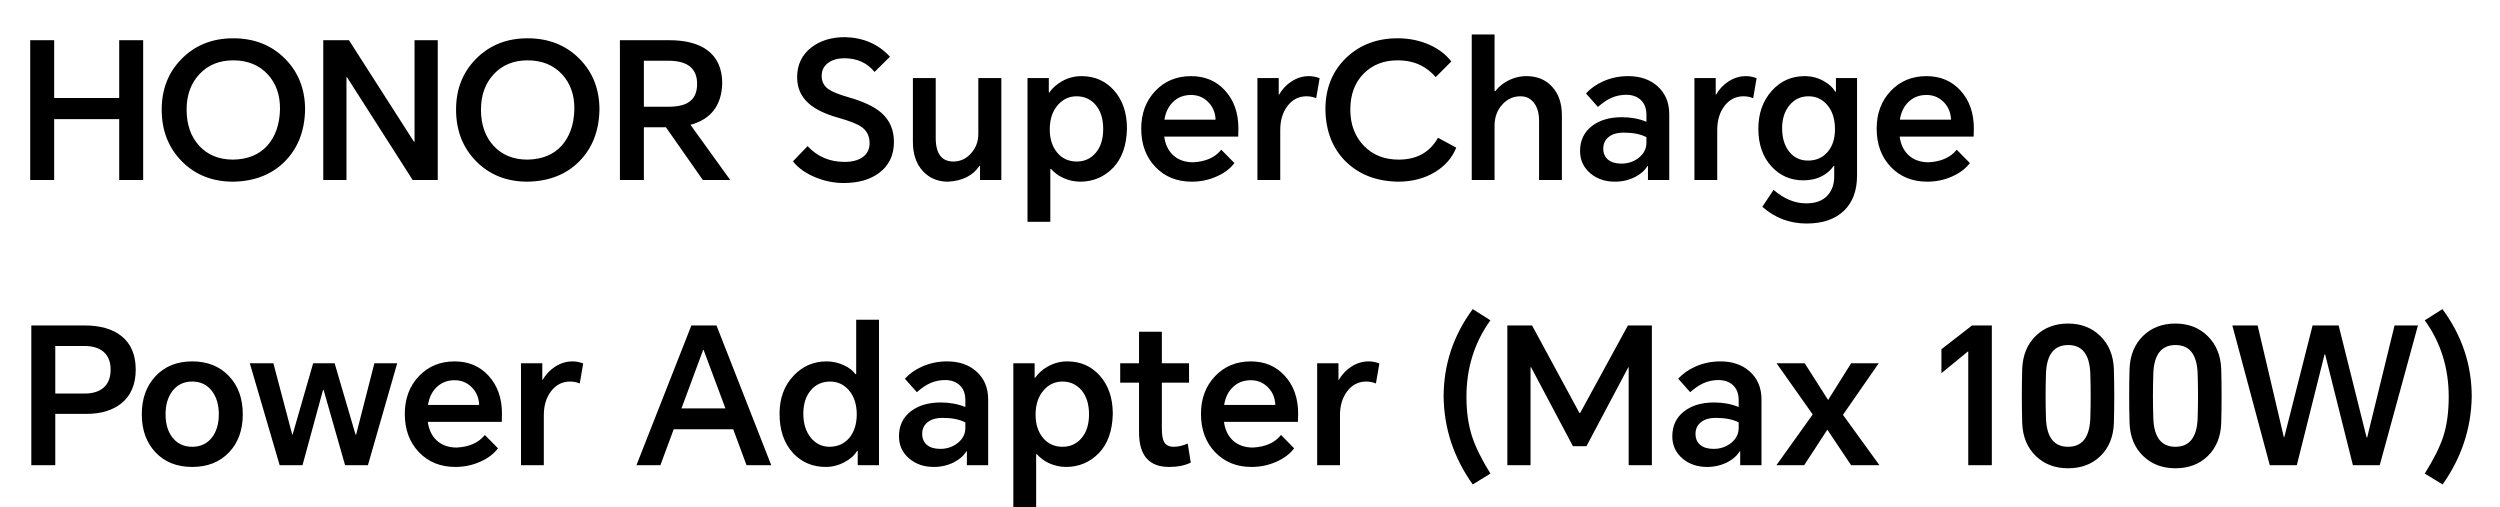 <svg width="631" height="128" viewBox="0 0 631 128" fill="none" xmlns="http://www.w3.org/2000/svg">
<path d="M7.625 45.424V10.144H13.672V24.736H30.088V10.144H36.136V45.424H30.088V30.064H13.672V45.424H7.625ZM58.861 45.856C53.581 45.856 49.245 44.128 45.853 40.672C42.493 37.248 40.813 32.912 40.813 27.664C40.813 22.512 42.493 18.24 45.853 14.848C49.277 11.392 53.613 9.664 58.861 9.664C64.173 9.664 68.541 11.392 71.965 14.848C75.325 18.24 77.005 22.512 77.005 27.664C76.909 33.008 75.229 37.344 71.965 40.672C68.669 44.032 64.301 45.76 58.861 45.856ZM47.101 27.664C47.101 31.44 48.157 34.48 50.269 36.784C52.413 39.12 55.277 40.288 58.861 40.288C62.509 40.224 65.373 39.056 67.453 36.784C69.501 34.48 70.573 31.44 70.669 27.664C70.733 24.016 69.693 21.04 67.549 18.736C65.373 16.4 62.477 15.232 58.861 15.232C55.341 15.232 52.493 16.4 50.317 18.736C48.173 21.04 47.101 24.016 47.101 27.664ZM81.593 45.424V10.144H88.073L104.489 35.776H104.633V10.144H110.489V45.424H104.153L87.593 19.504H87.449V45.424H81.593ZM133.158 45.856C127.878 45.856 123.542 44.128 120.15 40.672C116.79 37.248 115.11 32.912 115.11 27.664C115.11 22.512 116.79 18.24 120.15 14.848C123.574 11.392 127.91 9.664 133.158 9.664C138.47 9.664 142.838 11.392 146.262 14.848C149.622 18.24 151.302 22.512 151.302 27.664C151.206 33.008 149.526 37.344 146.262 40.672C142.966 44.032 138.598 45.76 133.158 45.856ZM121.398 27.664C121.398 31.44 122.454 34.48 124.566 36.784C126.71 39.12 129.574 40.288 133.158 40.288C136.806 40.224 139.67 39.056 141.75 36.784C143.798 34.48 144.87 31.44 144.966 27.664C145.03 24.016 143.99 21.04 141.846 18.736C139.67 16.4 136.774 15.232 133.158 15.232C129.638 15.232 126.79 16.4 124.614 18.736C122.47 21.04 121.398 24.016 121.398 27.664ZM184.306 45.424H177.394L168.082 32.128H162.514V45.424H156.466V10.144H168.85C173.01 10.144 176.226 10.976 178.498 12.64C181.026 14.496 182.29 17.296 182.29 21.04C182.13 26.608 179.458 30.096 174.274 31.504L184.306 45.424ZM162.514 26.944H168.658C170.962 26.944 172.69 26.56 173.842 25.792C175.25 24.864 175.954 23.328 175.954 21.184C175.954 17.28 173.538 15.328 168.706 15.328H162.514V26.944ZM220.732 18.16C218.876 15.856 216.332 14.704 213.1 14.704C211.5 14.704 210.172 15.072 209.116 15.808C207.964 16.608 207.388 17.728 207.388 19.168C207.388 20.576 207.948 21.68 209.068 22.48C209.996 23.152 211.692 23.84 214.156 24.544C217.868 25.6 220.62 26.896 222.412 28.432C224.556 30.288 225.628 32.752 225.628 35.824C225.628 39.184 224.38 41.792 221.884 43.648C219.612 45.344 216.62 46.192 212.908 46.192C210.508 46.192 208.14 45.712 205.804 44.752C203.372 43.76 201.484 42.416 200.14 40.72L203.836 36.88C206.3 39.536 209.404 40.864 213.148 40.864C215.036 40.864 216.54 40.48 217.66 39.712C218.876 38.88 219.484 37.68 219.484 36.112C219.484 34.32 218.78 32.944 217.372 31.984C216.348 31.28 214.428 30.528 211.612 29.728C208.188 28.768 205.644 27.52 203.98 25.984C202.124 24.288 201.196 22.128 201.196 19.504C201.196 16.336 202.396 13.824 204.796 11.968C207.036 10.24 209.868 9.376 213.292 9.376C217.964 9.504 221.74 11.152 224.62 14.32L220.732 18.16ZM239.295 45.856C236.703 45.856 234.591 44.976 232.959 43.216C231.263 41.392 230.415 38.928 230.415 35.824V19.696H236.175V34.528C236.111 38.688 237.599 40.768 240.639 40.768C242.335 40.768 243.791 40.112 245.007 38.8C246.287 37.424 246.927 35.76 246.927 33.808V19.696H252.735V45.424H247.359V41.872H247.215C245.551 44.336 242.911 45.664 239.295 45.856ZM259.343 55.984V19.696H264.719V23.392H264.815C265.647 22.208 266.719 21.248 268.031 20.512C269.567 19.648 271.215 19.216 272.975 19.216C276.271 19.216 278.991 20.4 281.135 22.768C283.343 25.232 284.447 28.464 284.447 32.464C284.351 36.72 283.183 40.016 280.943 42.352C278.703 44.656 275.967 45.824 272.735 45.856C271.167 45.856 269.695 45.536 268.319 44.896C267.103 44.32 266.095 43.568 265.295 42.64H265.103V55.984H259.343ZM264.959 32.656C264.959 35.056 265.583 37.008 266.831 38.512C268.079 40.016 269.727 40.768 271.775 40.768C273.727 40.768 275.327 40.032 276.575 38.56C277.823 37.088 278.447 35.088 278.447 32.56C278.447 30 277.807 27.968 276.527 26.464C275.279 25.024 273.679 24.304 271.727 24.304C269.903 24.304 268.351 25.008 267.071 26.416C265.663 27.984 264.959 30.064 264.959 32.656ZM311.565 41.152C310.541 42.528 309.069 43.648 307.149 44.512C305.165 45.408 303.053 45.856 300.813 45.856C297.069 45.856 294.013 44.624 291.645 42.16C289.245 39.664 288.045 36.432 288.045 32.464C288.045 28.624 289.229 25.456 291.597 22.96C293.965 20.464 296.973 19.216 300.621 19.216C304.141 19.216 307.005 20.432 309.213 22.864C311.453 25.328 312.573 28.512 312.573 32.416C312.573 33.344 312.557 34.032 312.525 34.48H293.853C294.109 36.4 294.829 37.936 296.013 39.088C297.325 40.336 299.037 40.96 301.149 40.96C304.317 40.8 306.685 39.744 308.253 37.792L311.565 41.152ZM293.901 30.208H306.813C306.749 28.416 306.125 26.928 304.941 25.744C303.757 24.56 302.317 23.968 300.621 23.968C298.797 23.968 297.277 24.56 296.061 25.744C294.909 26.864 294.189 28.352 293.901 30.208ZM317.375 45.424V19.696H322.751V23.872H322.847C323.647 22.496 324.687 21.392 325.967 20.56C327.343 19.664 328.815 19.216 330.383 19.216C331.311 19.216 332.207 19.392 333.071 19.744L332.207 24.784C331.439 24.464 330.623 24.304 329.759 24.304C327.807 24.304 326.207 25.12 324.959 26.752C323.743 28.352 323.135 30.368 323.135 32.8V45.424H317.375ZM367.556 37.264C366.532 39.824 364.756 41.872 362.228 43.408C359.572 45.04 356.436 45.856 352.82 45.856C347.444 45.76 343.076 44.08 339.716 40.816C336.356 37.52 334.628 33.136 334.532 27.664C334.532 22.288 336.292 17.92 339.812 14.56C343.236 11.296 347.556 9.664 352.772 9.664C355.716 9.664 358.42 10.224 360.884 11.344C363.188 12.4 364.996 13.792 366.308 15.52L362.372 19.456C361.188 18.112 359.892 17.104 358.484 16.432C356.82 15.632 354.9 15.232 352.724 15.232C349.268 15.232 346.436 16.336 344.228 18.544C341.956 20.816 340.82 23.856 340.82 27.664C340.82 31.408 341.972 34.464 344.276 36.832C346.516 39.136 349.428 40.288 353.012 40.288C357.588 40.288 360.9 38.448 362.948 34.768L367.556 37.264ZM371.468 8.704H377.228V23.008H377.42C378.188 21.984 379.196 21.136 380.444 20.464C381.98 19.632 383.596 19.216 385.292 19.216C387.948 19.216 390.092 20.096 391.724 21.856C393.388 23.648 394.22 26.064 394.22 29.104V45.424H388.46V30.496C388.46 28.544 388.012 27.008 387.116 25.888C386.284 24.832 385.164 24.304 383.756 24.304C381.964 24.304 380.444 24.992 379.196 26.368C377.884 27.808 377.228 29.584 377.228 31.696V45.424H371.468V8.704ZM410.952 19.216C413.96 19.216 416.408 20.048 418.296 21.712C420.312 23.472 421.32 25.856 421.32 28.864V45.424H415.944V41.92H415.8C415.16 43.008 414.136 43.92 412.728 44.656C411.16 45.456 409.448 45.856 407.592 45.856C405.128 45.856 403.064 45.152 401.4 43.744C399.672 42.272 398.808 40.4 398.808 38.128C398.808 35.44 399.816 33.328 401.832 31.792C403.752 30.32 406.264 29.584 409.368 29.584C411.64 29.584 413.704 29.968 415.56 30.736V28.96C415.56 27.36 415.08 26.112 414.12 25.216C413.224 24.384 412.04 23.952 410.568 23.92C409.128 23.92 407.816 24.192 406.632 24.736C405.576 25.216 404.472 25.968 403.32 26.992L400.296 23.584C401.48 22.304 402.936 21.28 404.664 20.512C406.616 19.648 408.712 19.216 410.952 19.216ZM404.664 37.504C404.664 38.688 405.064 39.616 405.864 40.288C406.664 40.96 407.784 41.296 409.224 41.296C410.92 41.296 412.392 40.8 413.64 39.808C414.92 38.784 415.56 37.52 415.56 36.016V34.624C414.12 33.856 412.184 33.472 409.752 33.472C408.248 33.472 407.048 33.808 406.152 34.48C405.16 35.216 404.664 36.224 404.664 37.504ZM427.671 45.424V19.696H433.047V23.872H433.143C433.943 22.496 434.983 21.392 436.263 20.56C437.639 19.664 439.111 19.216 440.679 19.216C441.607 19.216 442.503 19.392 443.367 19.744L442.503 24.784C441.735 24.464 440.919 24.304 440.055 24.304C438.103 24.304 436.503 25.12 435.255 26.752C434.039 28.352 433.431 30.368 433.431 32.8V45.424H427.671ZM455.997 56.416C451.709 56.416 447.981 55.008 444.813 52.192L447.645 47.92C450.269 50.192 453.021 51.328 455.901 51.328C458.333 51.328 460.157 50.624 461.373 49.216C462.429 48 462.957 46.432 462.957 44.512V41.872H462.813C462.109 42.928 461.149 43.776 459.933 44.416C458.525 45.152 456.941 45.52 455.181 45.52C451.981 45.52 449.309 44.368 447.165 42.064C444.925 39.632 443.805 36.448 443.805 32.512C443.805 28.672 444.925 25.488 447.165 22.96C449.373 20.464 452.157 19.216 455.517 19.216C457.245 19.216 458.845 19.632 460.317 20.464C461.629 21.2 462.605 22.096 463.245 23.152H463.389V19.696H468.717V44.32C468.717 48.096 467.629 51.04 465.453 53.152C463.213 55.328 460.061 56.416 455.997 56.416ZM449.805 32.368C449.805 34.832 450.413 36.816 451.629 38.32C452.813 39.792 454.381 40.528 456.333 40.528C458.413 40.528 460.077 39.792 461.325 38.32C462.541 36.88 463.149 34.976 463.149 32.608C463.149 30.048 462.493 28 461.181 26.464C459.933 25.024 458.365 24.304 456.477 24.304C454.493 24.304 452.877 25.072 451.629 26.608C450.413 28.112 449.805 30.032 449.805 32.368ZM497.19 41.152C496.166 42.528 494.694 43.648 492.774 44.512C490.79 45.408 488.678 45.856 486.438 45.856C482.694 45.856 479.638 44.624 477.27 42.16C474.87 39.664 473.67 36.432 473.67 32.464C473.67 28.624 474.854 25.456 477.222 22.96C479.59 20.464 482.598 19.216 486.246 19.216C489.766 19.216 492.63 20.432 494.838 22.864C497.078 25.328 498.198 28.512 498.198 32.416C498.198 33.344 498.182 34.032 498.15 34.48H479.478C479.734 36.4 480.454 37.936 481.638 39.088C482.95 40.336 484.662 40.96 486.774 40.96C489.942 40.8 492.31 39.744 493.878 37.792L497.19 41.152ZM479.526 30.208H492.438C492.374 28.416 491.75 26.928 490.566 25.744C489.382 24.56 487.942 23.968 486.246 23.968C484.422 23.968 482.902 24.56 481.686 25.744C480.534 26.864 479.814 28.352 479.526 30.208Z" fill="black"/>
<path d="M7.904 117.424V82.144H21.344C25.28 82.144 28.368 83.024 30.608 84.784C33.04 86.704 34.256 89.536 34.256 93.28C34.256 97.024 33.04 99.872 30.608 101.824C28.4 103.584 25.472 104.464 21.824 104.464H13.952V117.424H7.904ZM13.952 99.328H21.344C23.392 99.328 24.976 98.848 26.096 97.888C27.312 96.864 27.92 95.328 27.92 93.28C27.92 91.296 27.312 89.792 26.096 88.768C24.944 87.808 23.36 87.328 21.344 87.328H13.952V99.328ZM35.789 104.56C35.789 100.624 36.941 97.424 39.245 94.96C41.581 92.464 44.669 91.216 48.509 91.216C52.381 91.216 55.485 92.464 57.821 94.96C60.125 97.392 61.277 100.592 61.277 104.56C61.277 108.528 60.125 111.728 57.821 114.16C55.485 116.624 52.381 117.856 48.509 117.856C44.637 117.856 41.549 116.624 39.245 114.16C36.941 111.728 35.789 108.528 35.789 104.56ZM41.789 104.56C41.789 106.992 42.365 108.944 43.517 110.416C44.733 111.984 46.397 112.768 48.509 112.768C50.621 112.768 52.285 111.984 53.501 110.416C54.653 108.912 55.229 106.96 55.229 104.56C55.229 102.16 54.653 100.208 53.501 98.704C52.285 97.104 50.621 96.304 48.509 96.304C46.397 96.304 44.733 97.104 43.517 98.704C42.365 100.208 41.789 102.16 41.789 104.56ZM100.253 91.696L92.861 117.424H87.101L81.677 98.416H81.533L76.349 117.424H70.589L63.053 91.696H69.005L73.757 109.696H73.853L79.037 91.696H84.461L89.741 109.696H89.885L94.493 91.696H100.253ZM125.69 113.152C124.666 114.528 123.194 115.648 121.274 116.512C119.29 117.408 117.178 117.856 114.938 117.856C111.194 117.856 108.138 116.624 105.77 114.16C103.37 111.664 102.17 108.432 102.17 104.464C102.17 100.624 103.354 97.456 105.722 94.96C108.09 92.464 111.098 91.216 114.746 91.216C118.266 91.216 121.13 92.432 123.338 94.864C125.578 97.328 126.698 100.512 126.698 104.416C126.698 105.344 126.682 106.032 126.65 106.48H107.978C108.234 108.4 108.954 109.936 110.138 111.088C111.45 112.336 113.162 112.96 115.274 112.96C118.442 112.8 120.81 111.744 122.378 109.792L125.69 113.152ZM108.026 102.208H120.938C120.874 100.416 120.25 98.928 119.066 97.744C117.882 96.56 116.442 95.968 114.746 95.968C112.922 95.968 111.402 96.56 110.186 97.744C109.034 98.864 108.314 100.352 108.026 102.208ZM131.5 117.424V91.696H136.876V95.872H136.972C137.772 94.496 138.812 93.392 140.092 92.56C141.468 91.664 142.94 91.216 144.508 91.216C145.436 91.216 146.332 91.392 147.196 91.744L146.332 96.784C145.564 96.464 144.748 96.304 143.884 96.304C141.932 96.304 140.332 97.12 139.084 98.752C137.868 100.352 137.26 102.368 137.26 104.8V117.424H131.5ZM160.634 117.424L174.506 82.144H180.842L194.666 117.424H188.426L185.066 108.352H170.042L166.682 117.424H160.634ZM172.01 103.072H183.098L177.578 88.288H177.482L172.01 103.072ZM221.862 117.424H216.486V113.824L216.342 113.776C215.702 114.896 214.662 115.84 213.222 116.608C211.686 117.44 210.086 117.856 208.422 117.856C205.126 117.856 202.39 116.704 200.214 114.4C197.91 111.936 196.758 108.608 196.758 104.416C196.758 100.512 197.942 97.312 200.31 94.816C202.582 92.416 205.35 91.216 208.614 91.216C210.214 91.216 211.734 91.568 213.174 92.272C214.422 92.88 215.334 93.6 215.91 94.432H216.102V80.704H221.862V117.424ZM202.758 104.416C202.758 106.912 203.398 108.944 204.678 110.512C205.926 112.016 207.51 112.768 209.43 112.768C211.478 112.736 213.126 111.984 214.374 110.512C215.59 109.04 216.214 107.088 216.246 104.656C216.246 102.032 215.558 99.952 214.182 98.416C212.934 97.008 211.382 96.304 209.526 96.304C207.574 96.304 205.974 97.008 204.726 98.416C203.414 99.92 202.758 101.92 202.758 104.416ZM239.046 91.216C242.054 91.216 244.502 92.048 246.39 93.712C248.406 95.472 249.414 97.856 249.414 100.864V117.424H244.038V113.92H243.894C243.254 115.008 242.23 115.92 240.822 116.656C239.254 117.456 237.542 117.856 235.686 117.856C233.222 117.856 231.158 117.152 229.494 115.744C227.766 114.272 226.902 112.4 226.902 110.128C226.902 107.44 227.91 105.328 229.926 103.792C231.846 102.32 234.358 101.584 237.462 101.584C239.734 101.584 241.798 101.968 243.654 102.736V100.96C243.654 99.36 243.174 98.112 242.214 97.216C241.318 96.384 240.134 95.952 238.662 95.92C237.222 95.92 235.91 96.192 234.726 96.736C233.67 97.216 232.566 97.968 231.414 98.992L228.39 95.584C229.574 94.304 231.03 93.28 232.758 92.512C234.71 91.648 236.806 91.216 239.046 91.216ZM232.758 109.504C232.758 110.688 233.158 111.616 233.958 112.288C234.758 112.96 235.878 113.296 237.318 113.296C239.014 113.296 240.486 112.8 241.734 111.808C243.014 110.784 243.654 109.52 243.654 108.016V106.624C242.214 105.856 240.278 105.472 237.846 105.472C236.342 105.472 235.142 105.808 234.246 106.48C233.254 107.216 232.758 108.224 232.758 109.504ZM255.765 127.984V91.696H261.141V95.392H261.237C262.069 94.208 263.141 93.248 264.453 92.512C265.989 91.648 267.637 91.216 269.397 91.216C272.693 91.216 275.413 92.4 277.557 94.768C279.765 97.232 280.869 100.464 280.869 104.464C280.773 108.72 279.605 112.016 277.365 114.352C275.125 116.656 272.389 117.824 269.157 117.856C267.589 117.856 266.117 117.536 264.741 116.896C263.525 116.32 262.517 115.568 261.717 114.64H261.525V127.984H255.765ZM261.381 104.656C261.381 107.056 262.005 109.008 263.253 110.512C264.501 112.016 266.149 112.768 268.197 112.768C270.149 112.768 271.749 112.032 272.997 110.56C274.245 109.088 274.869 107.088 274.869 104.56C274.869 102 274.229 99.968 272.949 98.464C271.701 97.024 270.101 96.304 268.149 96.304C266.325 96.304 264.773 97.008 263.493 98.416C262.085 99.984 261.381 102.064 261.381 104.656ZM300.115 91.696V96.592H293.251V108.16C293.251 109.76 293.443 110.896 293.827 111.568C294.275 112.368 295.091 112.768 296.275 112.768C297.331 112.768 298.499 112.496 299.779 111.952L300.547 116.752C299.075 117.488 297.251 117.856 295.075 117.856C290.019 117.856 287.491 114.944 287.491 109.12V96.592H282.739V91.696H287.491V83.728H293.251V91.696H300.115ZM326.643 113.152C325.619 114.528 324.147 115.648 322.227 116.512C320.243 117.408 318.131 117.856 315.891 117.856C312.147 117.856 309.091 116.624 306.723 114.16C304.323 111.664 303.123 108.432 303.123 104.464C303.123 100.624 304.307 97.456 306.675 94.96C309.043 92.464 312.051 91.216 315.699 91.216C319.219 91.216 322.083 92.432 324.291 94.864C326.531 97.328 327.651 100.512 327.651 104.416C327.651 105.344 327.635 106.032 327.603 106.48H308.931C309.187 108.4 309.907 109.936 311.091 111.088C312.403 112.336 314.115 112.96 316.227 112.96C319.395 112.8 321.763 111.744 323.331 109.792L326.643 113.152ZM308.979 102.208H321.891C321.827 100.416 321.203 98.928 320.019 97.744C318.835 96.56 317.395 95.968 315.699 95.968C313.875 95.968 312.355 96.56 311.139 97.744C309.987 98.864 309.267 100.352 308.979 102.208ZM332.453 117.424V91.696H337.829V95.872H337.925C338.725 94.496 339.765 93.392 341.045 92.56C342.421 91.664 343.893 91.216 345.461 91.216C346.389 91.216 347.285 91.392 348.149 91.744L347.285 96.784C346.517 96.464 345.701 96.304 344.837 96.304C342.885 96.304 341.285 97.12 340.037 98.752C338.821 100.352 338.213 102.368 338.213 104.8V117.424H332.453ZM376.179 80.848C372.147 86.448 370.131 92.88 370.131 100.144C370.131 103.888 370.595 107.2 371.523 110.08C372.387 112.768 373.939 115.92 376.179 119.536L371.715 122.272C366.915 115.52 364.467 108.128 364.371 100.096C364.371 92.032 366.819 84.672 371.715 78.016L376.179 80.848ZM386.693 82.144L398.645 104.224H398.837L410.885 82.144H416.933V117.424H411.077V92.704H410.981L400.421 112.624H397.013L386.453 92.704H386.309V117.424H380.453V82.144H386.693ZM434.234 91.216C437.242 91.216 439.69 92.048 441.578 93.712C443.594 95.472 444.602 97.856 444.602 100.864V117.424H439.226V113.92H439.082C438.442 115.008 437.418 115.92 436.01 116.656C434.442 117.456 432.73 117.856 430.874 117.856C428.41 117.856 426.346 117.152 424.682 115.744C422.954 114.272 422.09 112.4 422.09 110.128C422.09 107.44 423.098 105.328 425.114 103.792C427.034 102.32 429.546 101.584 432.65 101.584C434.922 101.584 436.986 101.968 438.842 102.736V100.96C438.842 99.36 438.362 98.112 437.402 97.216C436.506 96.384 435.322 95.952 433.85 95.92C432.41 95.92 431.098 96.192 429.914 96.736C428.858 97.216 427.754 97.968 426.602 98.992L423.578 95.584C424.762 94.304 426.218 93.28 427.946 92.512C429.898 91.648 431.994 91.216 434.234 91.216ZM427.946 109.504C427.946 110.688 428.346 111.616 429.146 112.288C429.946 112.96 431.066 113.296 432.506 113.296C434.202 113.296 435.674 112.8 436.922 111.808C438.202 110.784 438.842 109.52 438.842 108.016V106.624C437.402 105.856 435.466 105.472 433.034 105.472C431.53 105.472 430.33 105.808 429.434 106.48C428.442 107.216 427.946 108.224 427.946 109.504ZM448.361 117.424L457.529 104.608L448.409 91.696H455.513L461.417 100.96L467.225 91.696H474.185L465.161 104.704L474.377 117.424H467.225L461.225 108.448L455.369 117.424H448.361ZM502.738 82.144V117.424H496.786V88.72H496.69L490.018 94.192V88.144L497.746 82.144H502.738ZM533.542 106.816C533.414 110.272 532.278 113.04 530.134 115.12C528.022 117.168 525.302 118.192 521.974 118.192C518.678 118.192 515.958 117.152 513.814 115.072C511.67 112.992 510.534 110.224 510.406 106.768C510.278 102.224 510.278 97.664 510.406 93.088C510.534 89.664 511.67 86.896 513.814 84.784C515.958 82.704 518.678 81.664 521.974 81.664C525.27 81.664 527.99 82.72 530.134 84.832C532.278 86.944 533.414 89.712 533.542 93.136C533.67 97.712 533.67 102.272 533.542 106.816ZM516.406 105.664C516.598 110.4 518.454 112.768 521.974 112.768C525.526 112.768 527.398 110.4 527.59 105.664C527.718 101.856 527.718 98.032 527.59 94.192C527.398 89.456 525.542 87.088 522.022 87.088C518.47 87.088 516.598 89.456 516.406 94.192C516.278 98.032 516.278 101.856 516.406 105.664ZM560.635 106.816C560.507 110.272 559.371 113.04 557.227 115.12C555.115 117.168 552.395 118.192 549.067 118.192C545.771 118.192 543.051 117.152 540.907 115.072C538.763 112.992 537.627 110.224 537.499 106.768C537.371 102.224 537.371 97.664 537.499 93.088C537.627 89.664 538.763 86.896 540.907 84.784C543.051 82.704 545.771 81.664 549.067 81.664C552.363 81.664 555.083 82.72 557.227 84.832C559.371 86.944 560.507 89.712 560.635 93.136C560.763 97.712 560.763 102.272 560.635 106.816ZM543.499 105.664C543.691 110.4 545.547 112.768 549.067 112.768C552.619 112.768 554.491 110.4 554.683 105.664C554.811 101.856 554.811 98.032 554.683 94.192C554.491 89.456 552.635 87.088 549.115 87.088C545.563 87.088 543.691 89.456 543.499 94.192C543.371 98.032 543.371 101.856 543.499 105.664ZM572.897 117.424L563.441 82.144H569.825L576.449 110.368H576.545L583.697 82.144H590.273L597.329 110.416H597.473L604.385 82.144H610.289L600.641 117.424H593.873L586.865 89.44H586.721L579.713 117.424H572.897ZM616.471 78.016C621.399 84.704 623.863 92.064 623.863 100.096C623.735 108.128 621.287 115.52 616.519 122.272L612.007 119.536C614.311 115.856 615.879 112.704 616.711 110.08C617.607 107.296 618.055 103.984 618.055 100.144C618.055 92.848 616.039 86.416 612.007 80.848L616.471 78.016Z" fill="black"/>
</svg>